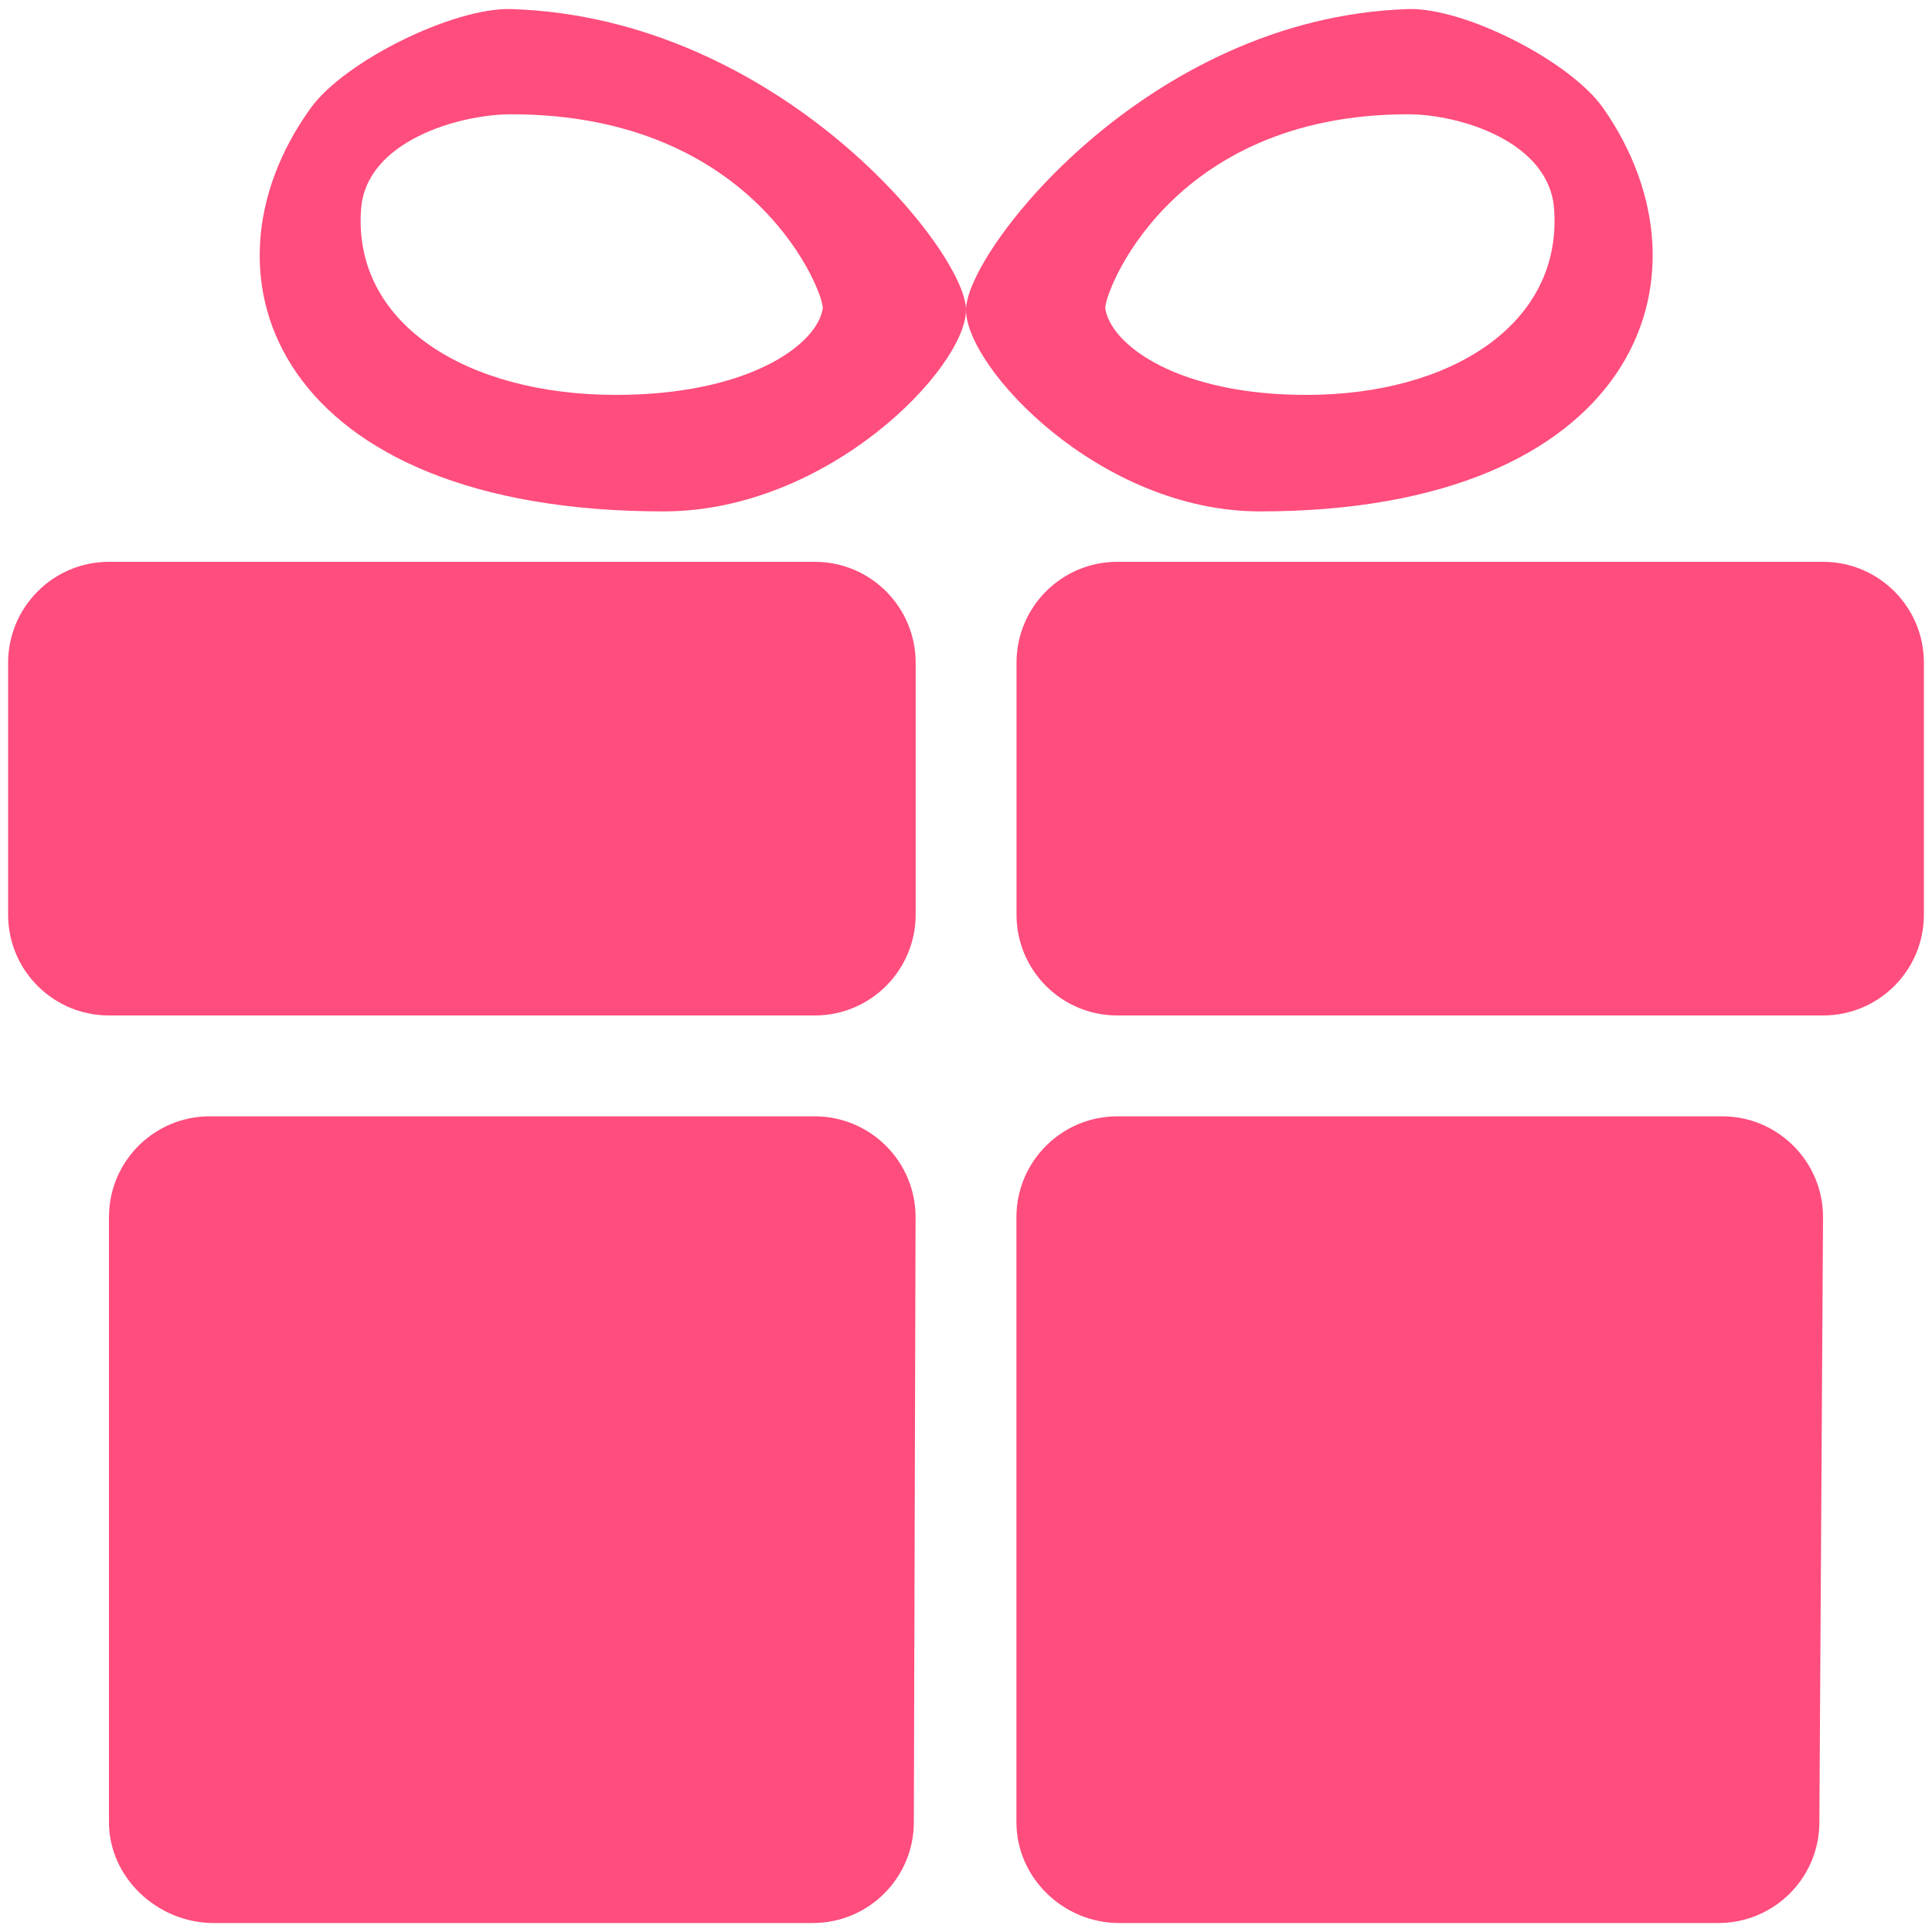 <?xml version="1.0" encoding="UTF-8"?>
<svg width="20px" height="20px" viewBox="0 0 20 20" version="1.1" xmlns="http://www.w3.org/2000/svg" xmlns:xlink="http://www.w3.org/1999/xlink">
    <title>形状</title>
    <g id="最近【2.13更新】" stroke="none" stroke-width="1" fill="none" fill-rule="evenodd">
        <g id="点击头像-开通转换+编辑套餐状态" transform="translate(-1589, -31)" fill="#FF4D7D" fill-rule="nonzero">
            <g id="编组-17" transform="translate(1230, 17)">
                <g id="13---福利费用报销申请" transform="translate(354, 9)">
                    <path d="M13.434,10.816 L6.128,10.816 C5.552,10.816 5.085,11.283 5.084,11.86 L5.084,14.469 C5.084,15.046 5.552,15.512 6.128,15.512 L13.435,15.512 C14.011,15.512 14.478,15.045 14.479,14.469 L14.479,11.86 C14.478,11.283 14.011,10.816 13.435,10.816 L13.434,10.816 Z M13.434,16.556 L7.172,16.556 C6.595,16.556 6.128,17.023 6.128,17.6 L6.128,23.863 C6.128,24.439 6.633,24.907 7.21,24.907 L13.415,24.907 C13.992,24.907 14.46,24.439 14.46,23.863 L14.478,17.6 C14.478,17.024 14.011,16.557 13.434,16.556 L13.434,16.556 Z M10.293,5.094 C9.697,5.075 8.567,5.632 8.216,6.119 C6.948,7.879 7.889,10.294 11.869,10.294 C13.575,10.294 15,8.808 15,8.207 C15,7.604 13.065,5.18 10.293,5.094 Z M13.517,8.195 C13.454,8.579 12.732,9.088 11.376,9.088 C9.832,9.088 8.649,8.351 8.738,7.163 C8.79,6.46 9.752,6.183 10.293,6.183 C12.844,6.183 13.539,8.059 13.517,8.195 L13.517,8.195 Z M23.872,10.816 L16.566,10.816 C15.99,10.816 15.523,11.283 15.523,11.86 L15.523,14.469 C15.523,15.046 15.99,15.512 16.566,15.512 L23.872,15.512 C24.449,15.512 24.916,15.045 24.916,14.469 L24.916,11.86 C24.916,11.283 24.449,10.816 23.872,10.816 L23.872,10.816 Z M18.044,10.294 C21.913,10.294 22.828,7.879 21.596,6.119 C21.255,5.632 20.156,5.075 19.576,5.094 C16.882,5.18 15,7.605 15,8.207 C15,8.808 16.385,10.294 18.044,10.294 L18.044,10.294 Z M19.576,6.183 C20.102,6.183 21.037,6.46 21.088,7.163 C21.175,8.352 20.023,9.088 18.524,9.088 C17.204,9.088 16.504,8.579 16.442,8.195 C16.421,8.06 17.096,6.183 19.576,6.183 Z M22.828,16.556 L16.566,16.556 C15.989,16.557 15.522,17.024 15.522,17.6 L15.522,23.863 C15.522,24.439 16.008,24.907 16.584,24.907 L22.791,24.907 C23.367,24.906 23.834,24.439 23.834,23.863 L23.872,17.6 C23.872,17.024 23.404,16.556 22.828,16.556 L22.828,16.556 Z" id="形状"></path>
                </g>
            </g>
        </g>
    </g>
</svg>